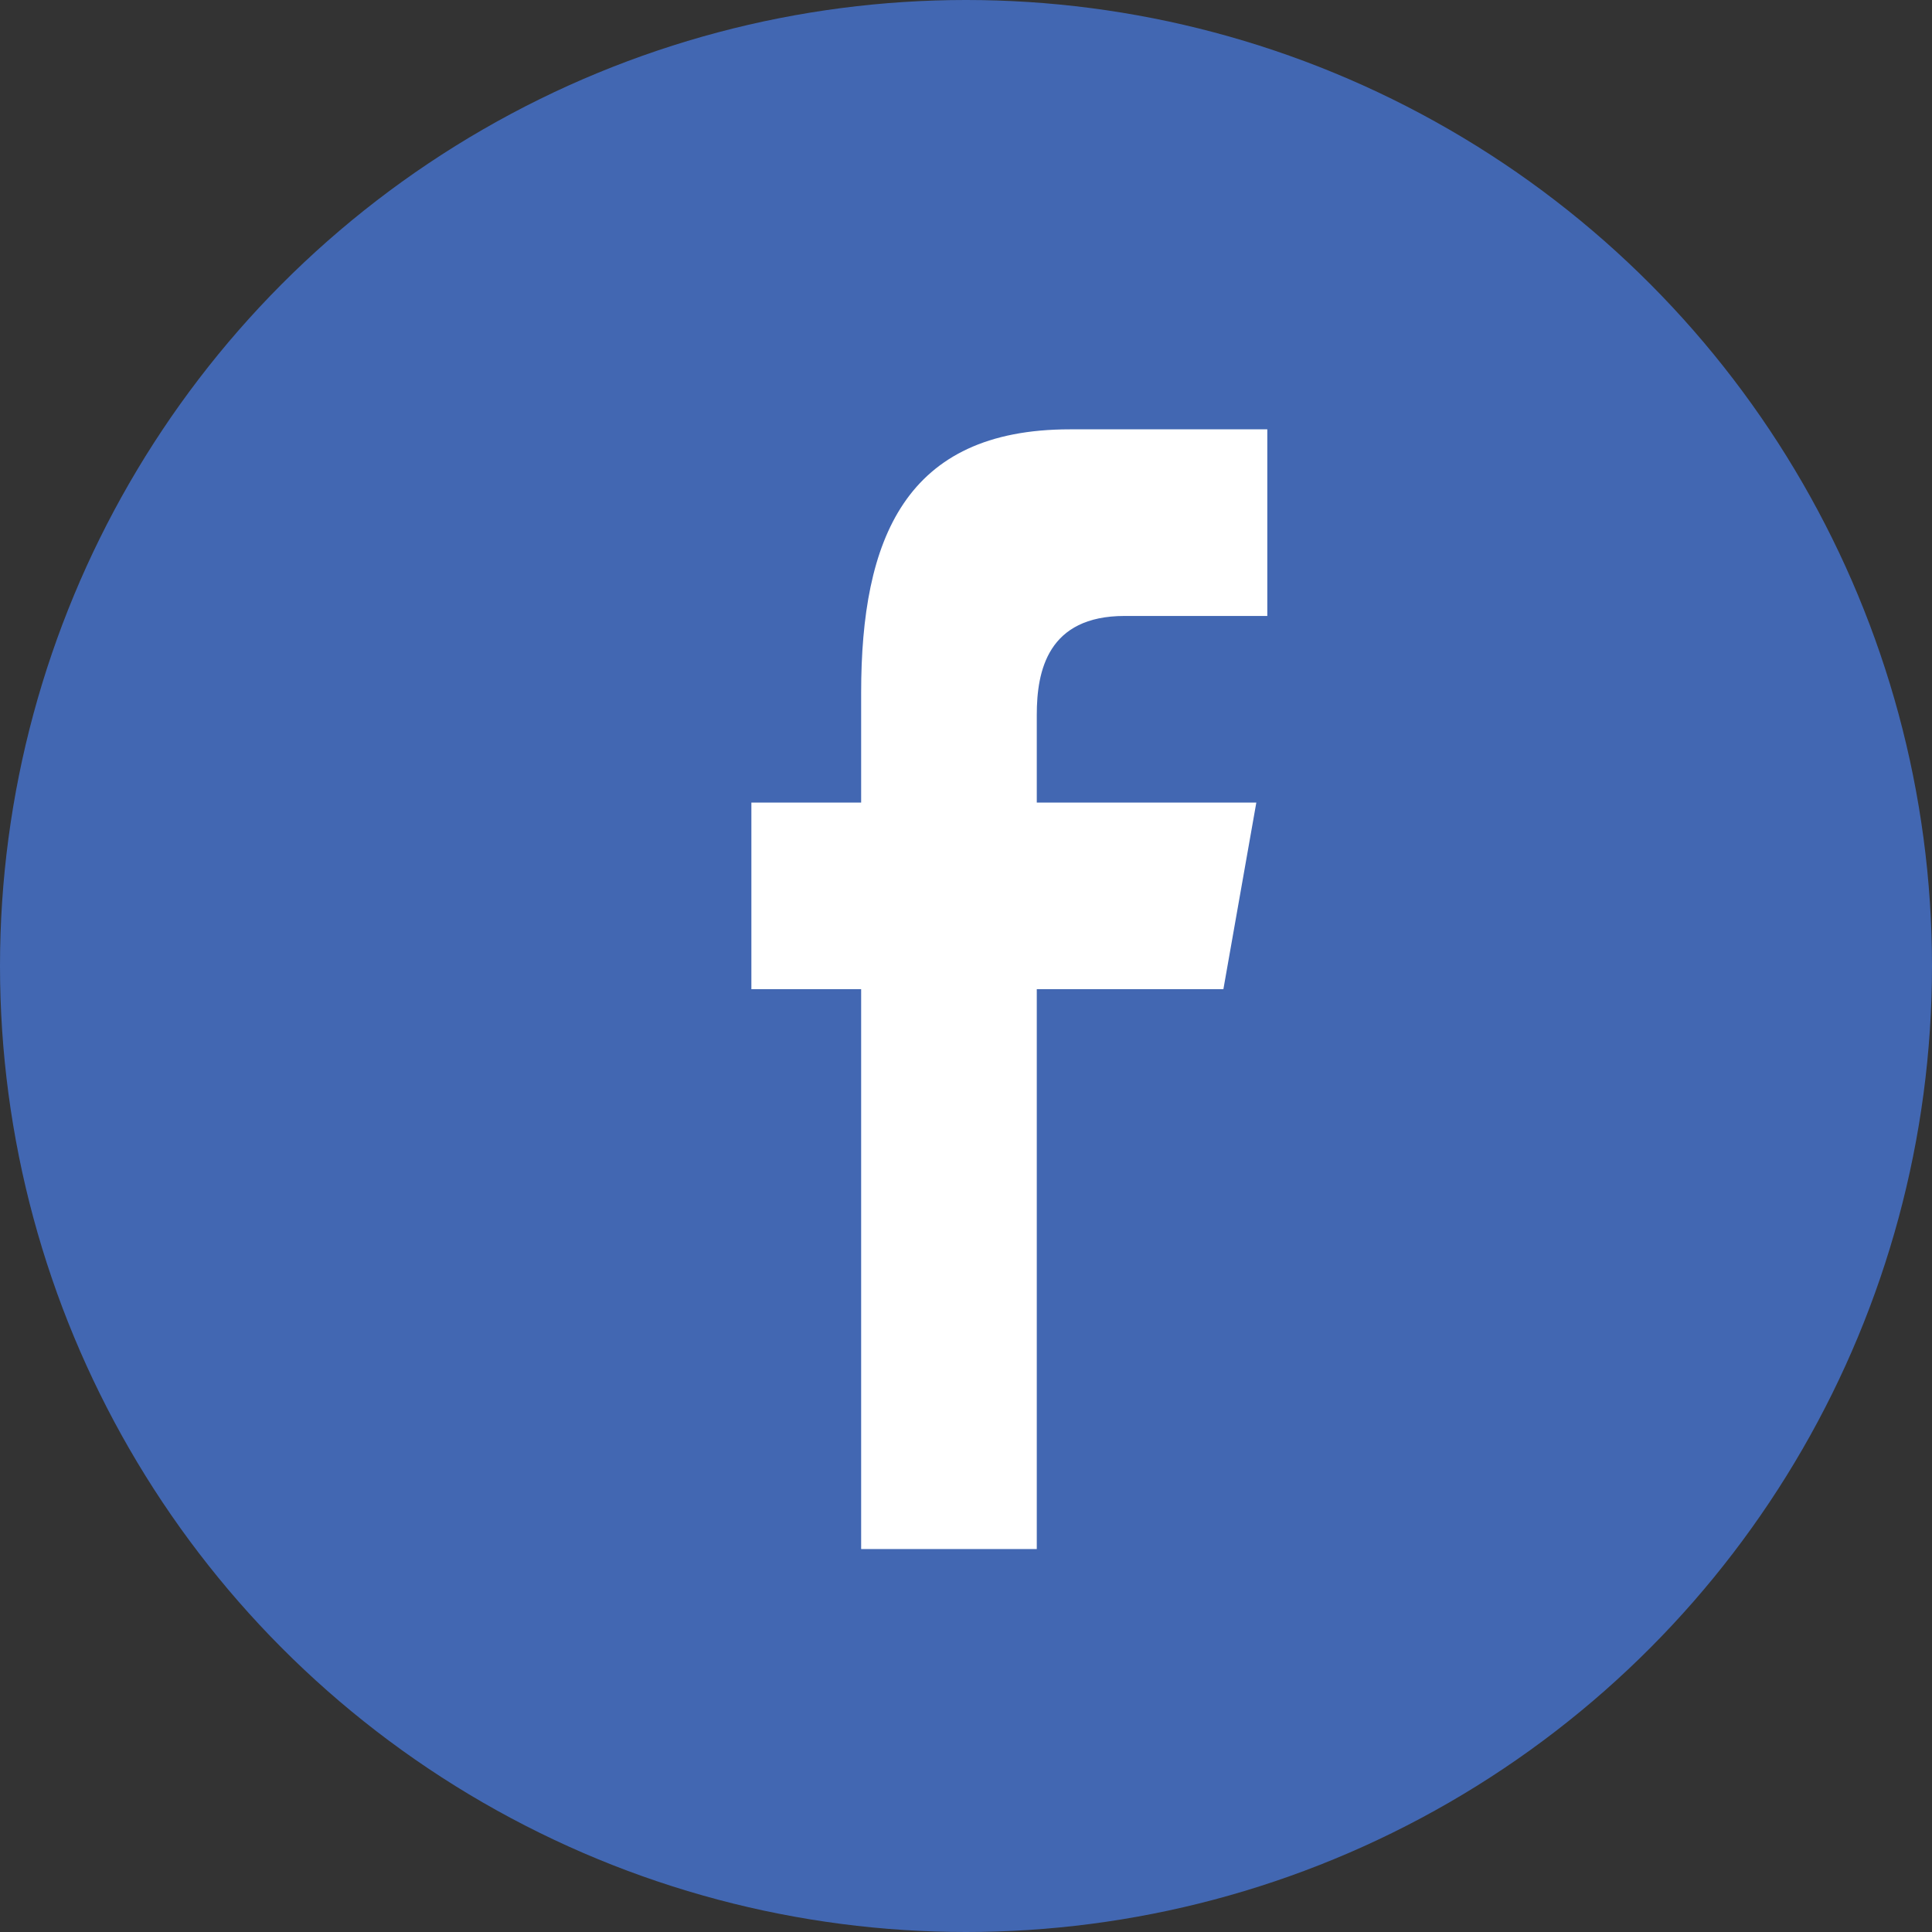 <svg width="22" height="22" viewBox="0 0 22 22" fill="none" xmlns="http://www.w3.org/2000/svg">
<rect x="0" y="0" width="22" height="22" fill="#333333" stroke="none"/>
<circle cx="11" cy="11" r="11" fill="#4267b2"/>
<path fill-rule="evenodd" clip-rule="evenodd" d="M11.806 17.639V11.264H13.931L14.306 9.139H11.806V8.139C11.806 7.639 11.931 7.014 12.806 7.014H14.431V4.889H12.181C10.306 4.889 9.806 6.139 9.806 7.889V9.139H8.556V11.264H9.806V17.639H11.806Z" fill="white"/>
</svg>
